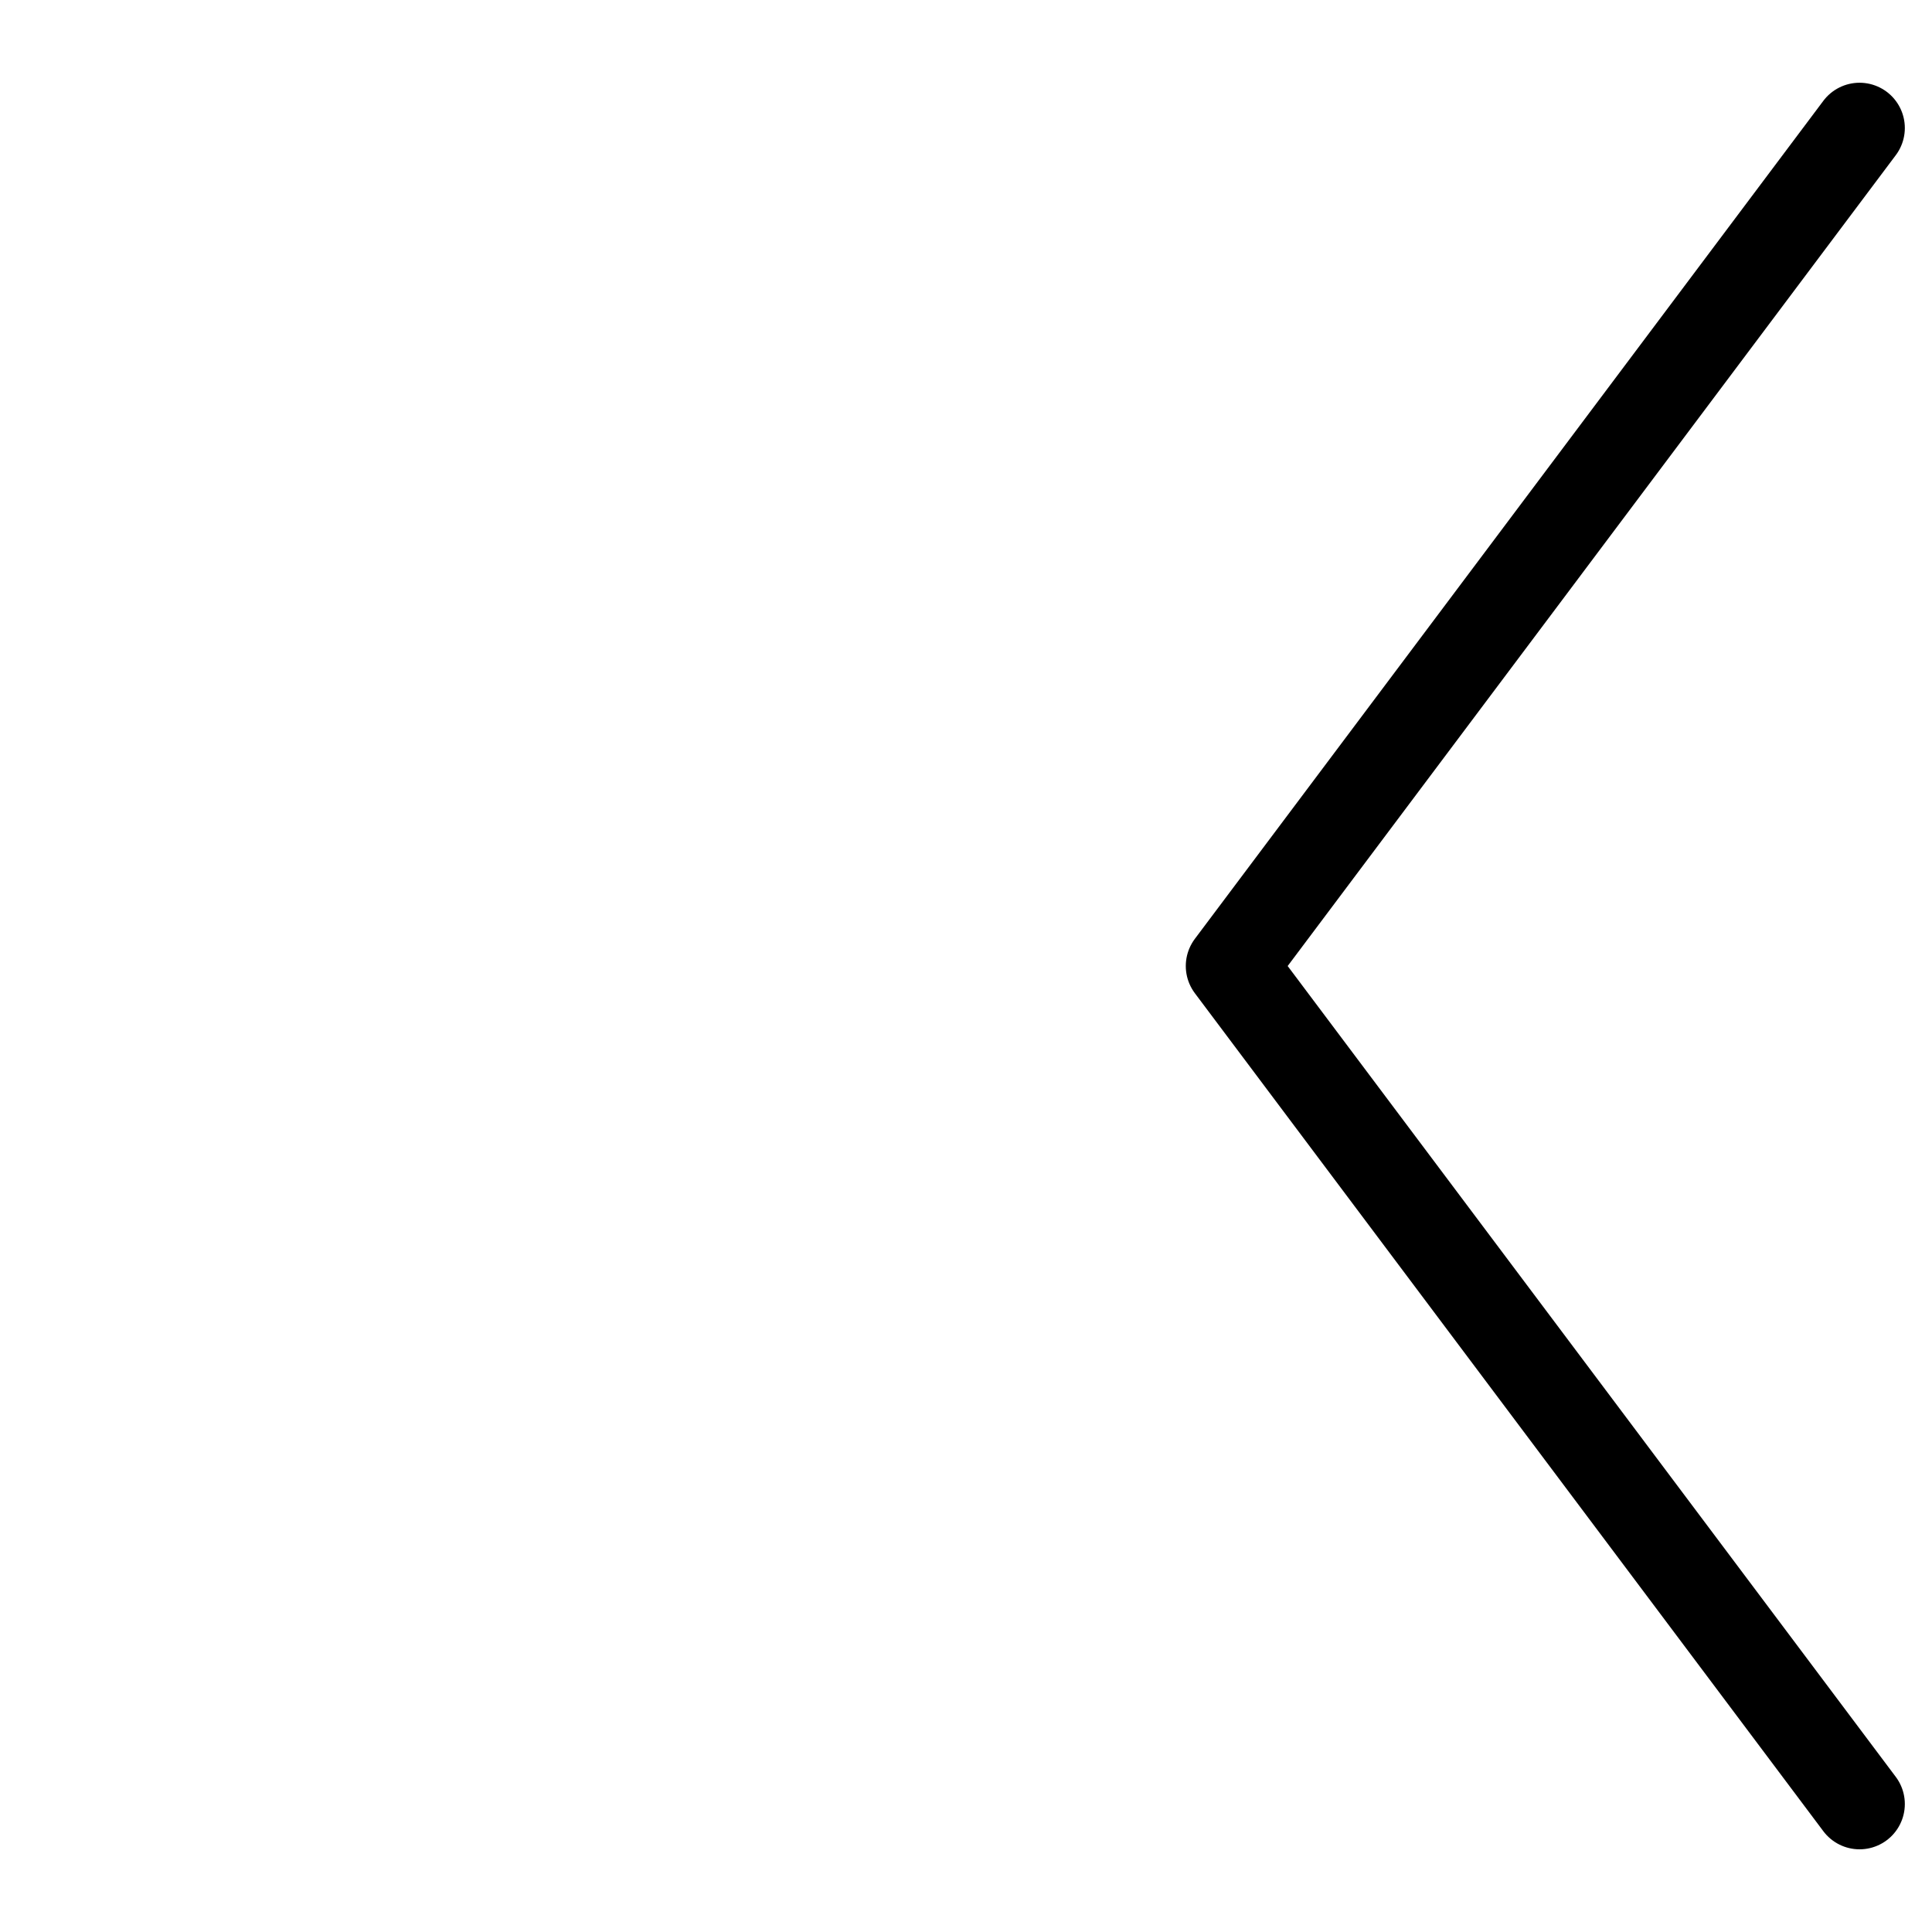 <svg xmlns="http://www.w3.org/2000/svg" width="80" height="80" viewBox="0 0 80 80" data-app="Xyris">
    <defs>
    </defs>
    <g transform="" transform-origin="">
        <g id="g-sHEAmMnxiJ7QrurQ5LzUjS" opacity="1" transform="translate(-495.114,-2206.779)" transform-origin="">
            <path fill-opacity="0.225" stroke-width="3.75" stroke-linecap="round" stroke-linejoin="round" stroke-dasharray="none" stroke-opacity="1" d="M 572.114 2212.08 L 546.09 2246.78 L 572.114 2281.48" id="path-c9UaNtzXytoe8RtsSVF5eq" stroke="currentColor" fill="none" transform="" style="display: inline; ">
            </path>
        </g>
        <animateTransform attributeName="transform" type="translate" begin="-0" dur="0.98" keyTimes="0; 1" values="0, 0; -48, 0" fill="freeze" additive="sum" calcMode="spline" keySplines="0 0 1 1" repeatCount="indefinite">
        </animateTransform>
    </g>
</svg>
